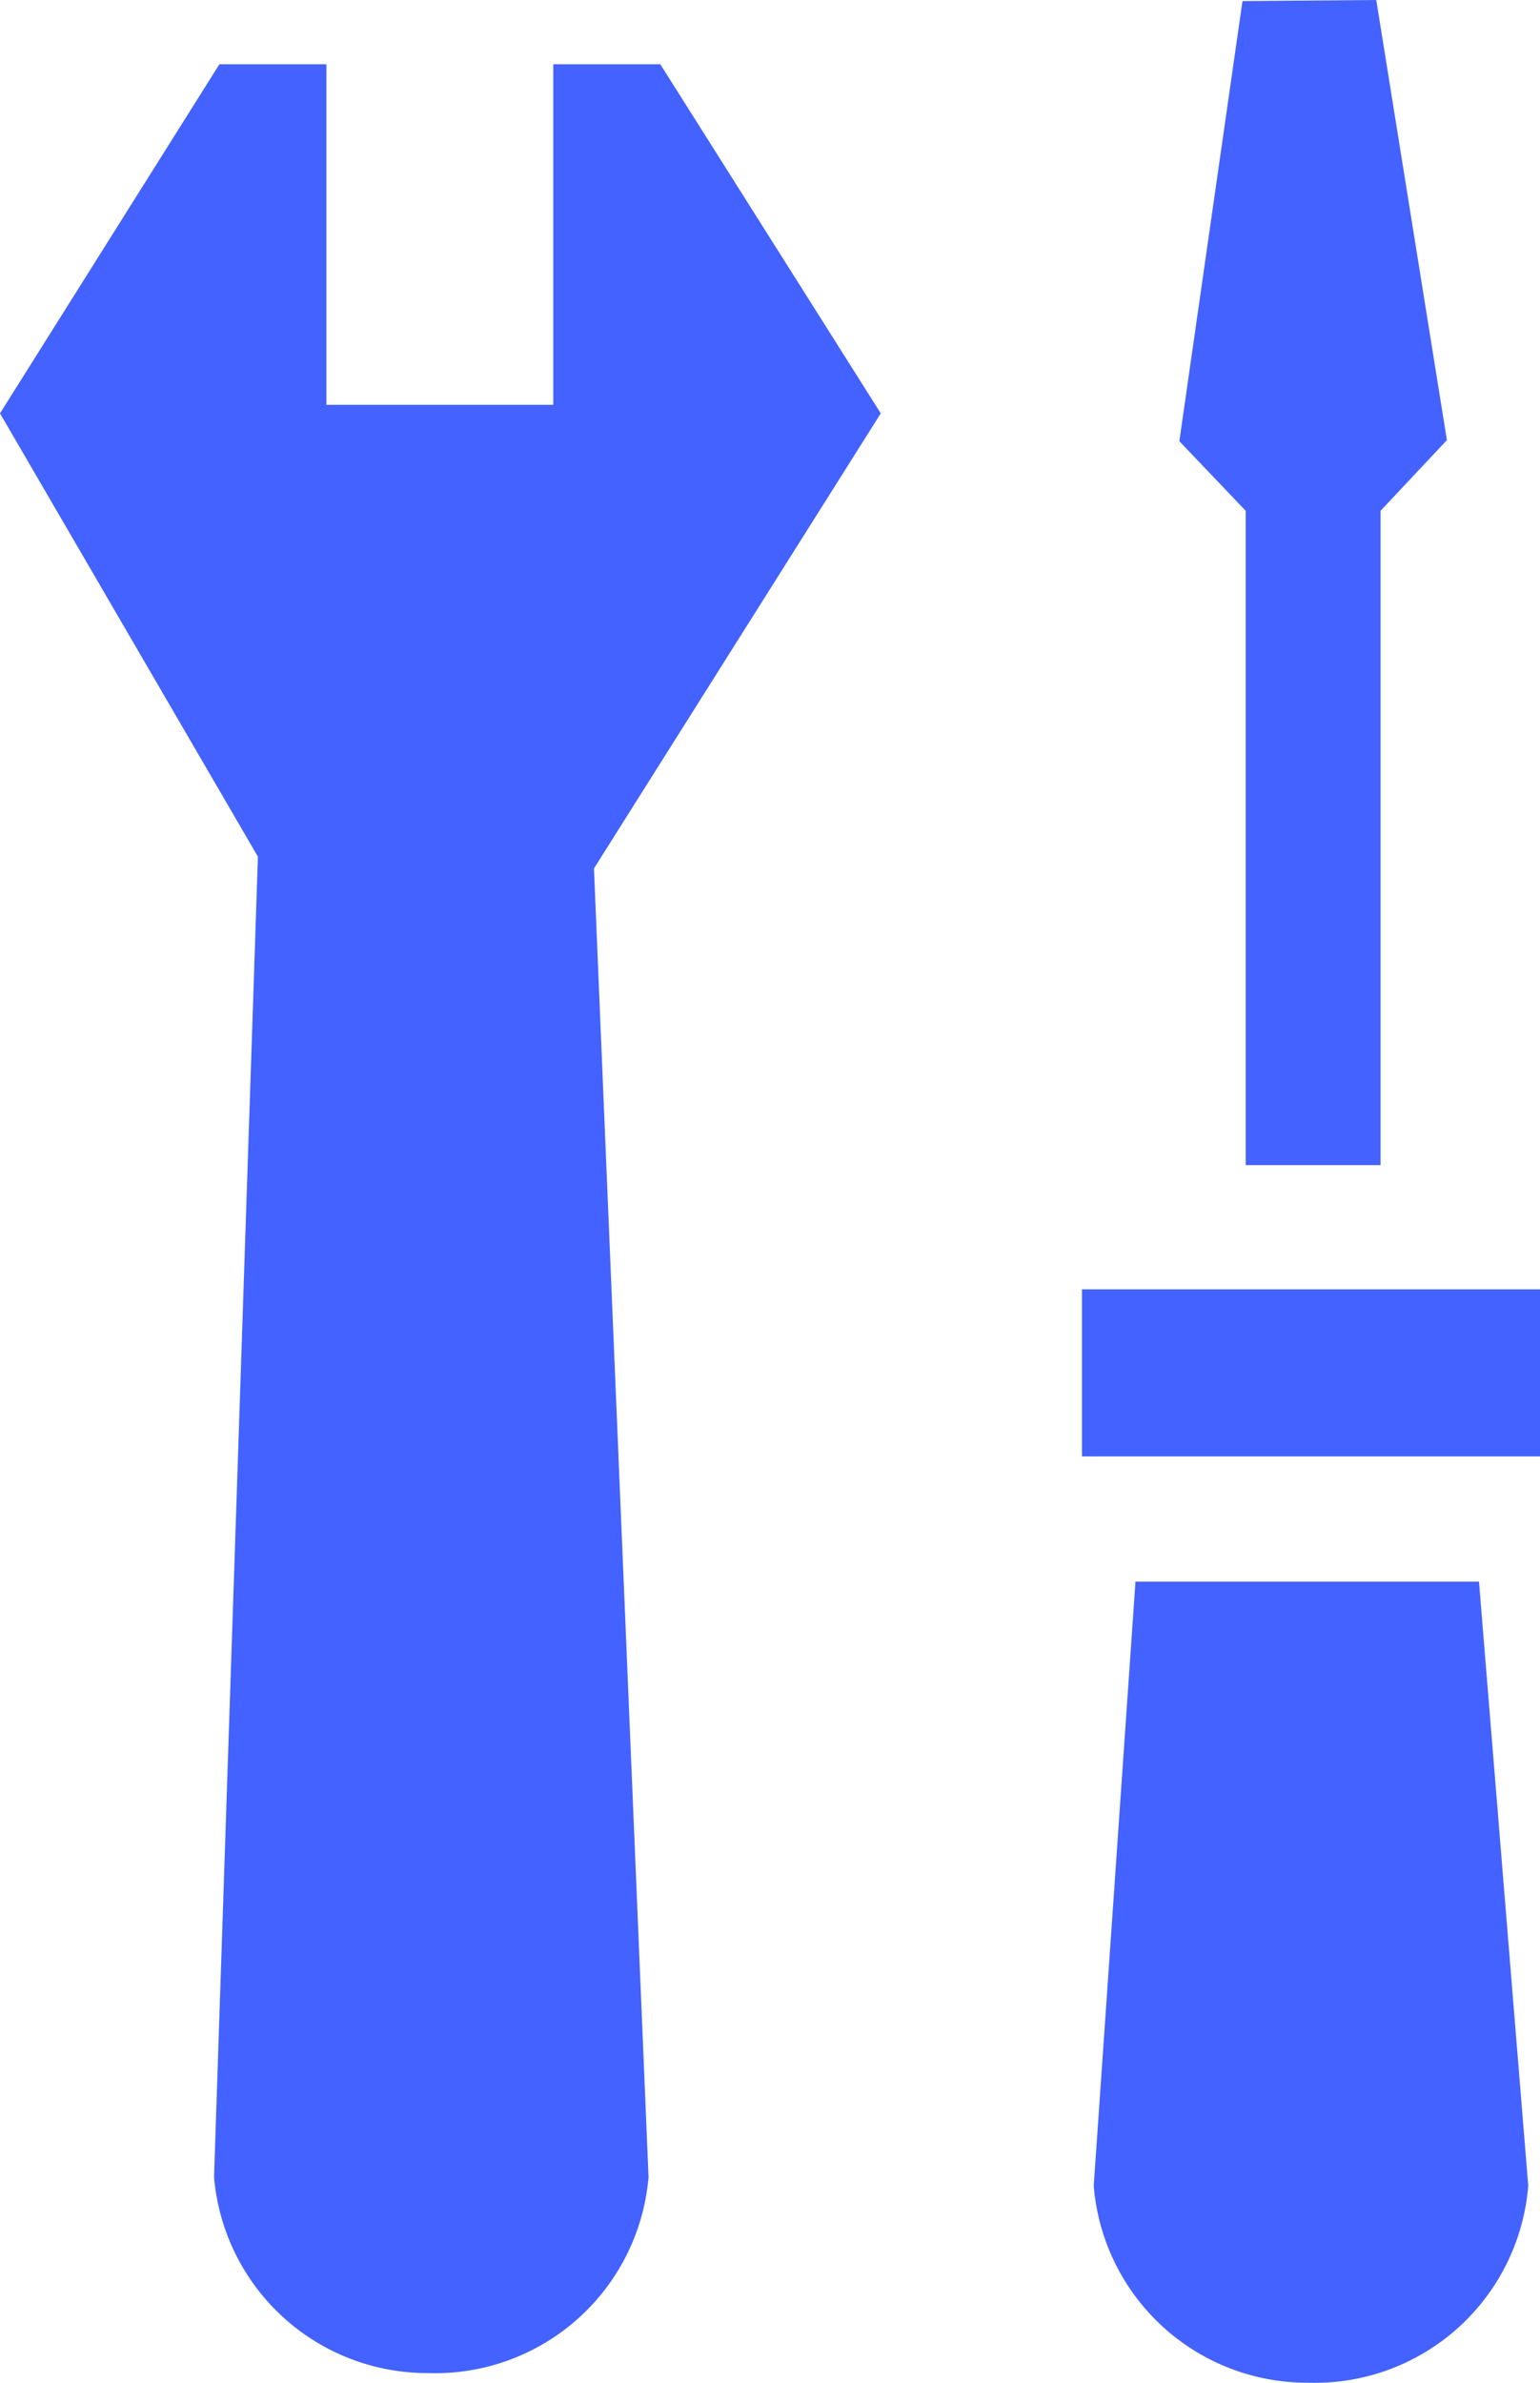 <svg id="Layer_1" data-name="Layer 1" xmlns="http://www.w3.org/2000/svg" viewBox="0 0 14.39 22.25"><defs><style>.cls-1{fill:#4362ff;}</style></defs><path class="cls-1" d="M6.17.6h-1V3.78H3.05V.6h-1L0,3.86,2.41,8,2,20.33a2,2,0,0,0,2,1.83,2,2,0,0,0,2.06-1.83L5.55,8.11,8.23,3.86Z"/><path class="cls-1" d="M10.61,14.77l-.39,5.64a2,2,0,0,0,2,1.84,2,2,0,0,0,2.06-1.84l-.46-5.64Z"/><polygon class="cls-1" points="10.11 12.04 10.11 13.44 10.11 13.6 10.57 13.6 13.89 13.6 14.39 13.6 14.39 13.46 14.39 12.04 10.11 12.04"/><polygon class="cls-1" points="11.64 10.87 11.64 10.88 12.9 10.88 12.9 10.87 12.9 4.77 13.52 4.11 12.86 0 11.61 0.01 11.02 4.12 11.64 4.77 11.64 10.87"/></svg>
